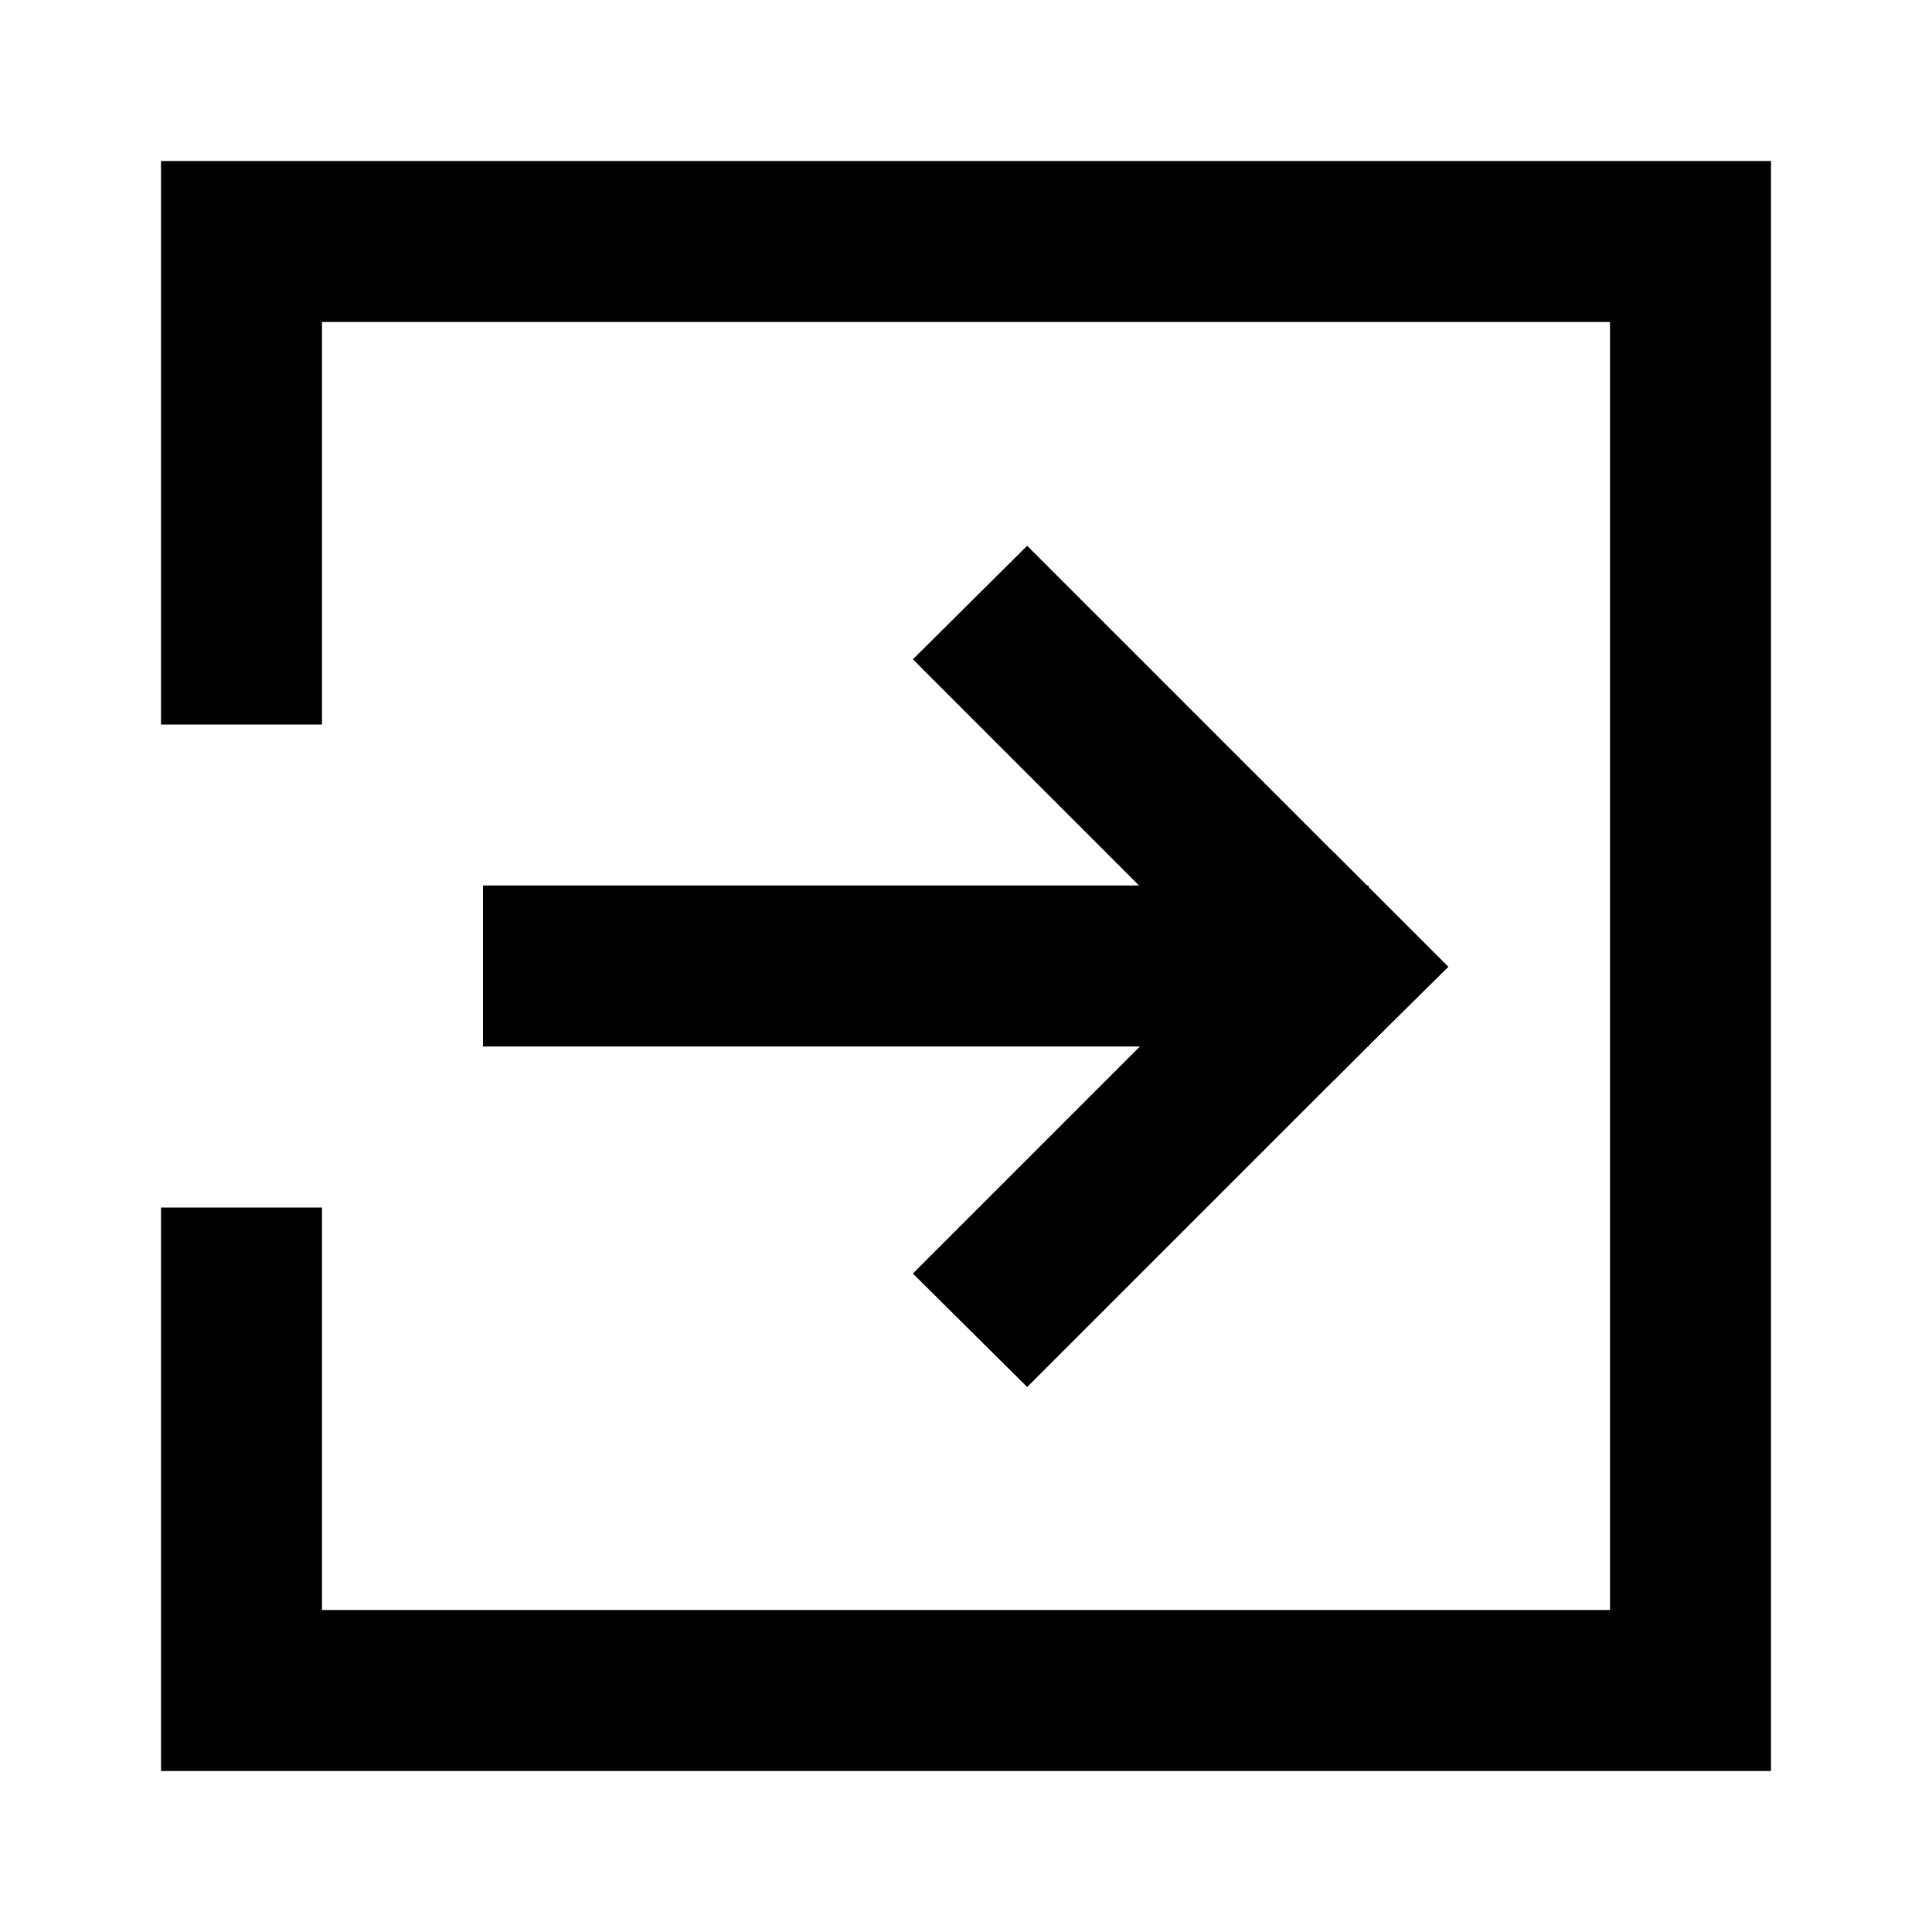<?xml version="1.0" encoding="UTF-8"?><svg id="b" xmlns="http://www.w3.org/2000/svg" viewBox="0 0 24 24"><path d="M2,2v7h2V4h16v16H4v-5H2v7h20V2H2Z"/><polygon points="17 11 6 11 6 13 17 13 17 12.99 17 11 17 11"/><polygon points="12.76 6.78 11.34 8.19 14.15 11 15.16 12.01 16.15 13 16.57 13.42 17 12.99 17.99 12.01 17 11.02 16.98 11 16.57 10.59 12.76 6.78 12.76 6.78"/><polygon points="16.57 10.59 16.16 11 15.16 12.01 14.16 13 11.34 15.82 12.76 17.23 17 12.99 17.99 12.01 17 11.02 17 11 16.98 11 16.57 10.59 16.57 10.59"/></svg>